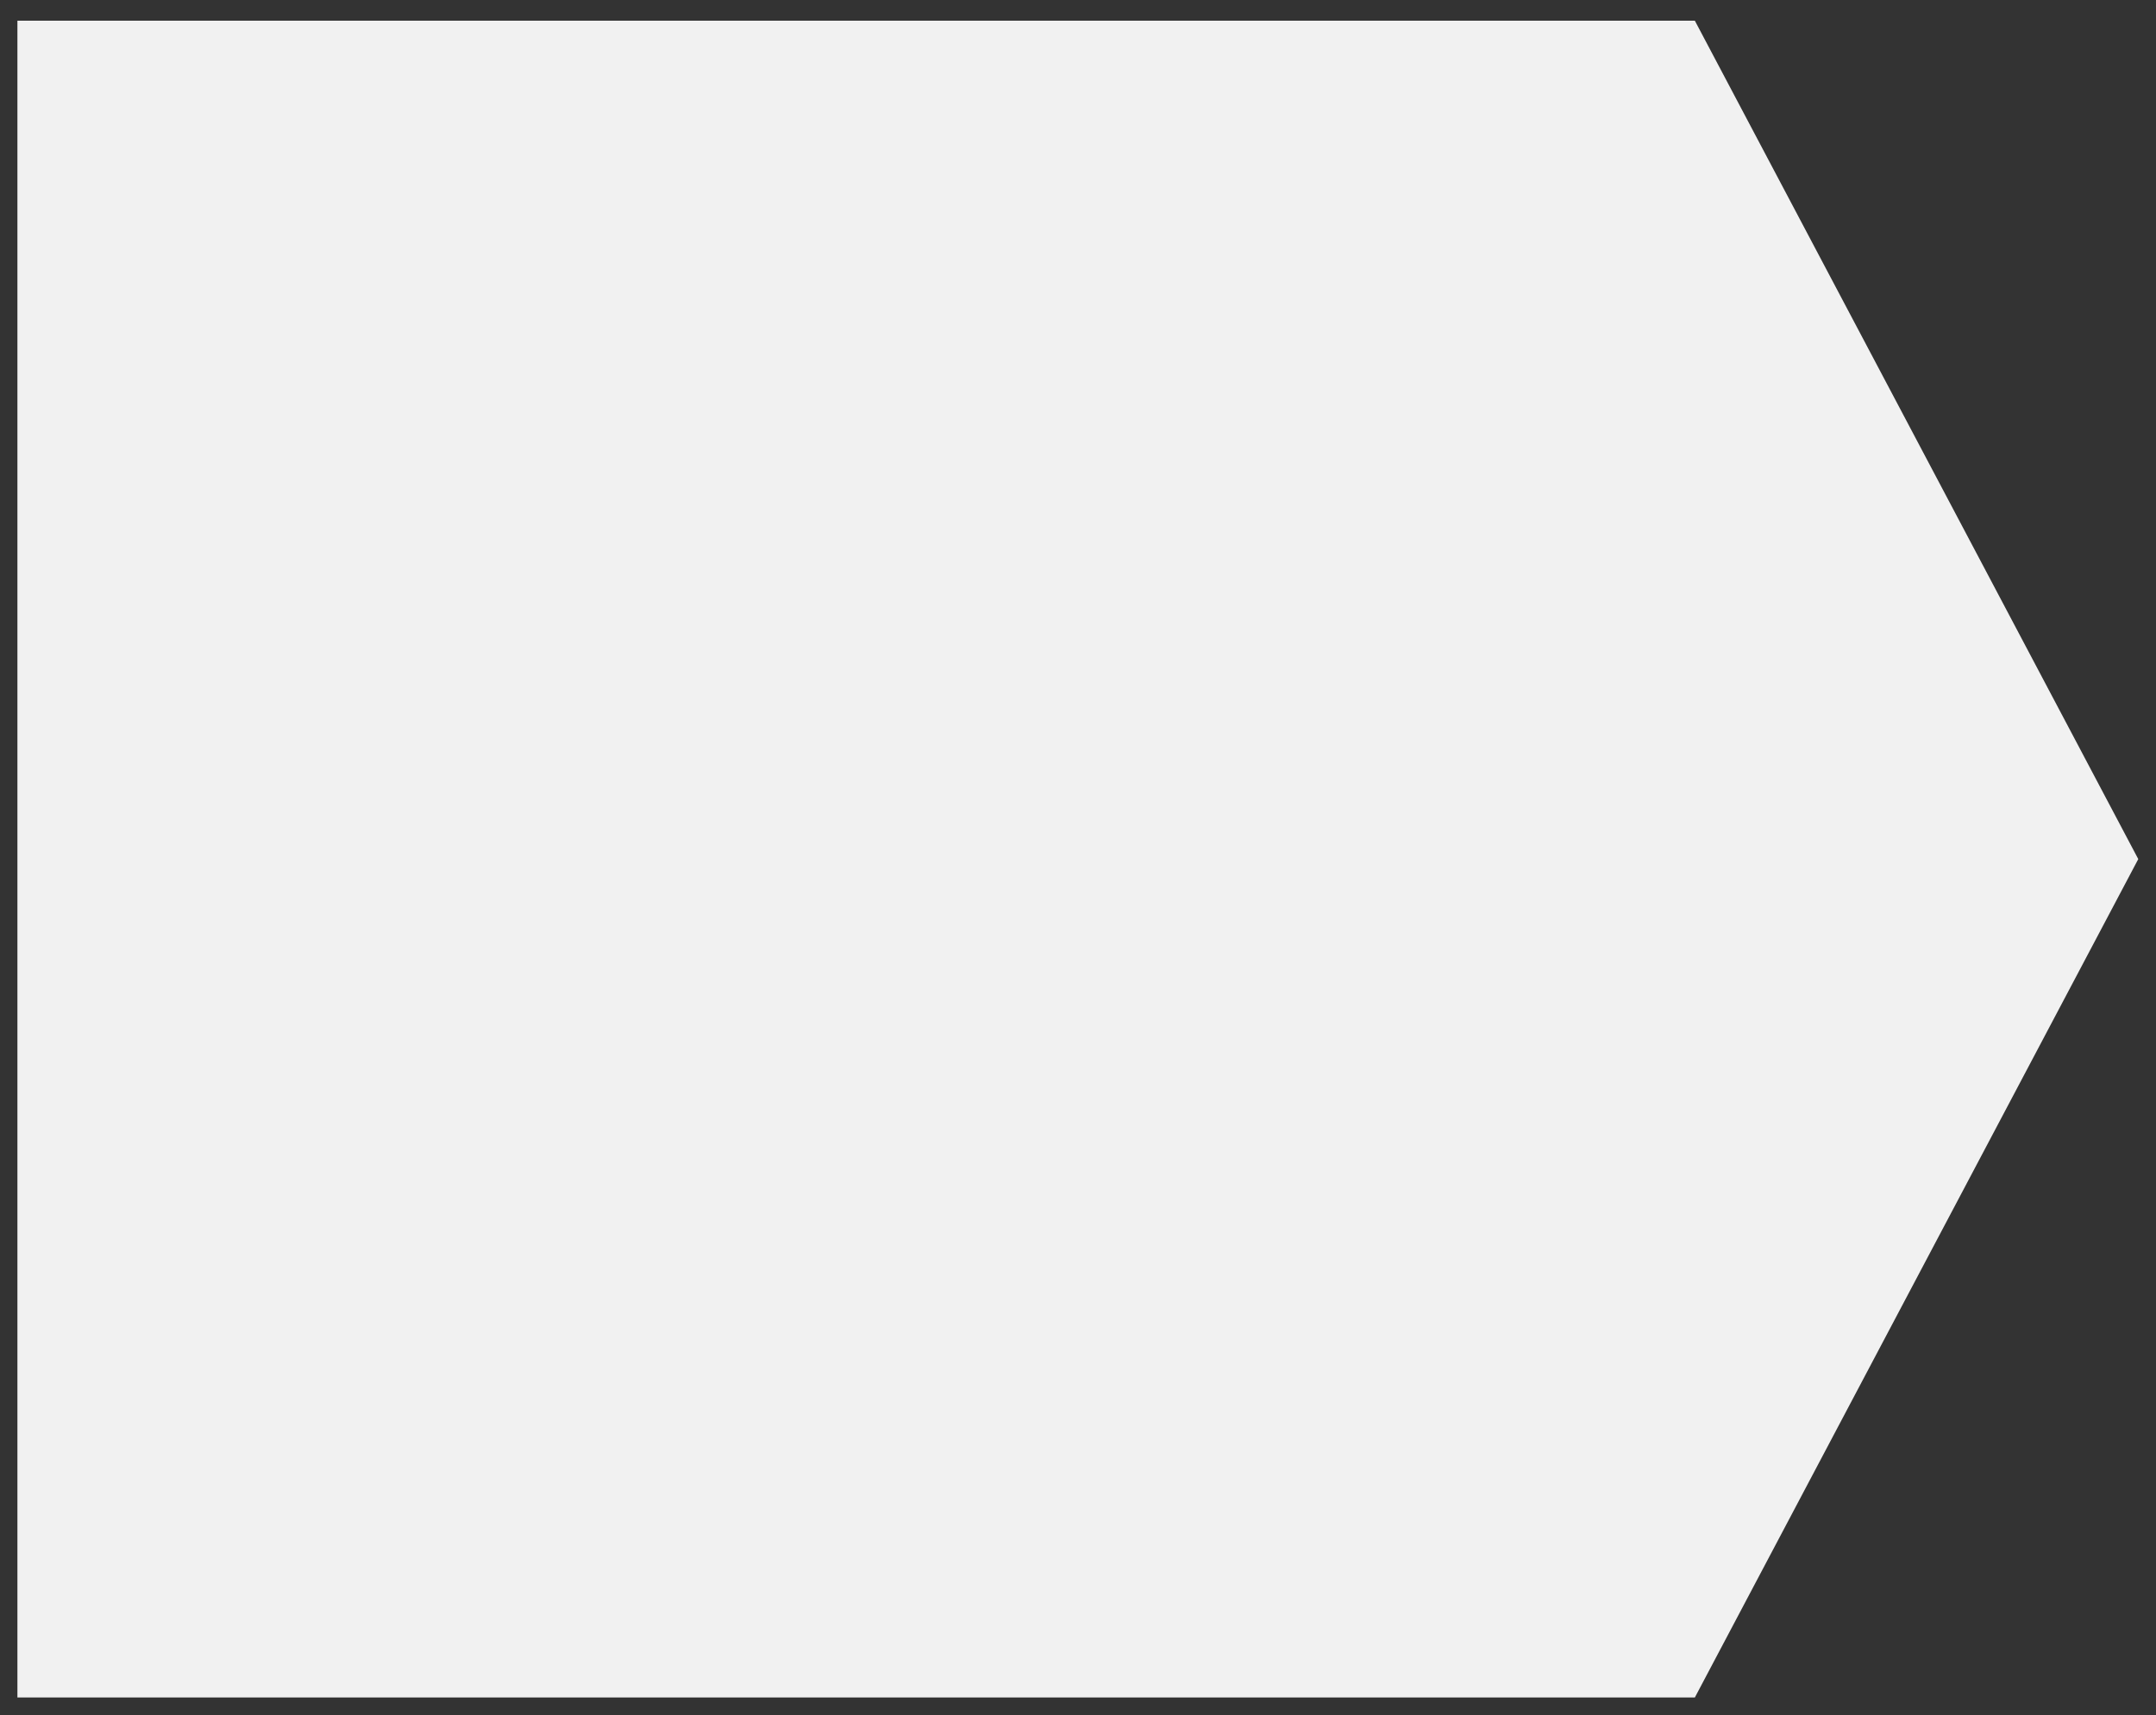 <?xml version="1.0" encoding="utf-8"?>
<!-- Generator: Adobe Illustrator 26.0.2, SVG Export Plug-In . SVG Version: 6.00 Build 0)  -->
<svg version="1.1" id="レイヤー_1" xmlns="http://www.w3.org/2000/svg" xmlns:xlink="http://www.w3.org/1999/xlink" x="0px"
	 y="0px" viewBox="0 0 656.4 522.3" style="enable-background:new 0 0 656.4 522.3;" xml:space="preserve">
<rect x="0" y="0" width="656.4" height="522.3" fill="#333333" stroke="none"/>
<style type="text/css">
	.st0{opacity:0.93;fill:#FFFFFF;}
	.st1{display:none;opacity:0.45;fill:#FFFFFF;}
</style>
<polyline class="st0" points="5.3,516.9 5.3,6.3 516,6.3 651,261.6 516,516.9 5.3,516.9 "/>
<polyline class="st1" points="5.3,516.9 5.3,6.3 516,6.3 651,261.6 516,516.9 5.3,516.9 "/>
</svg>
